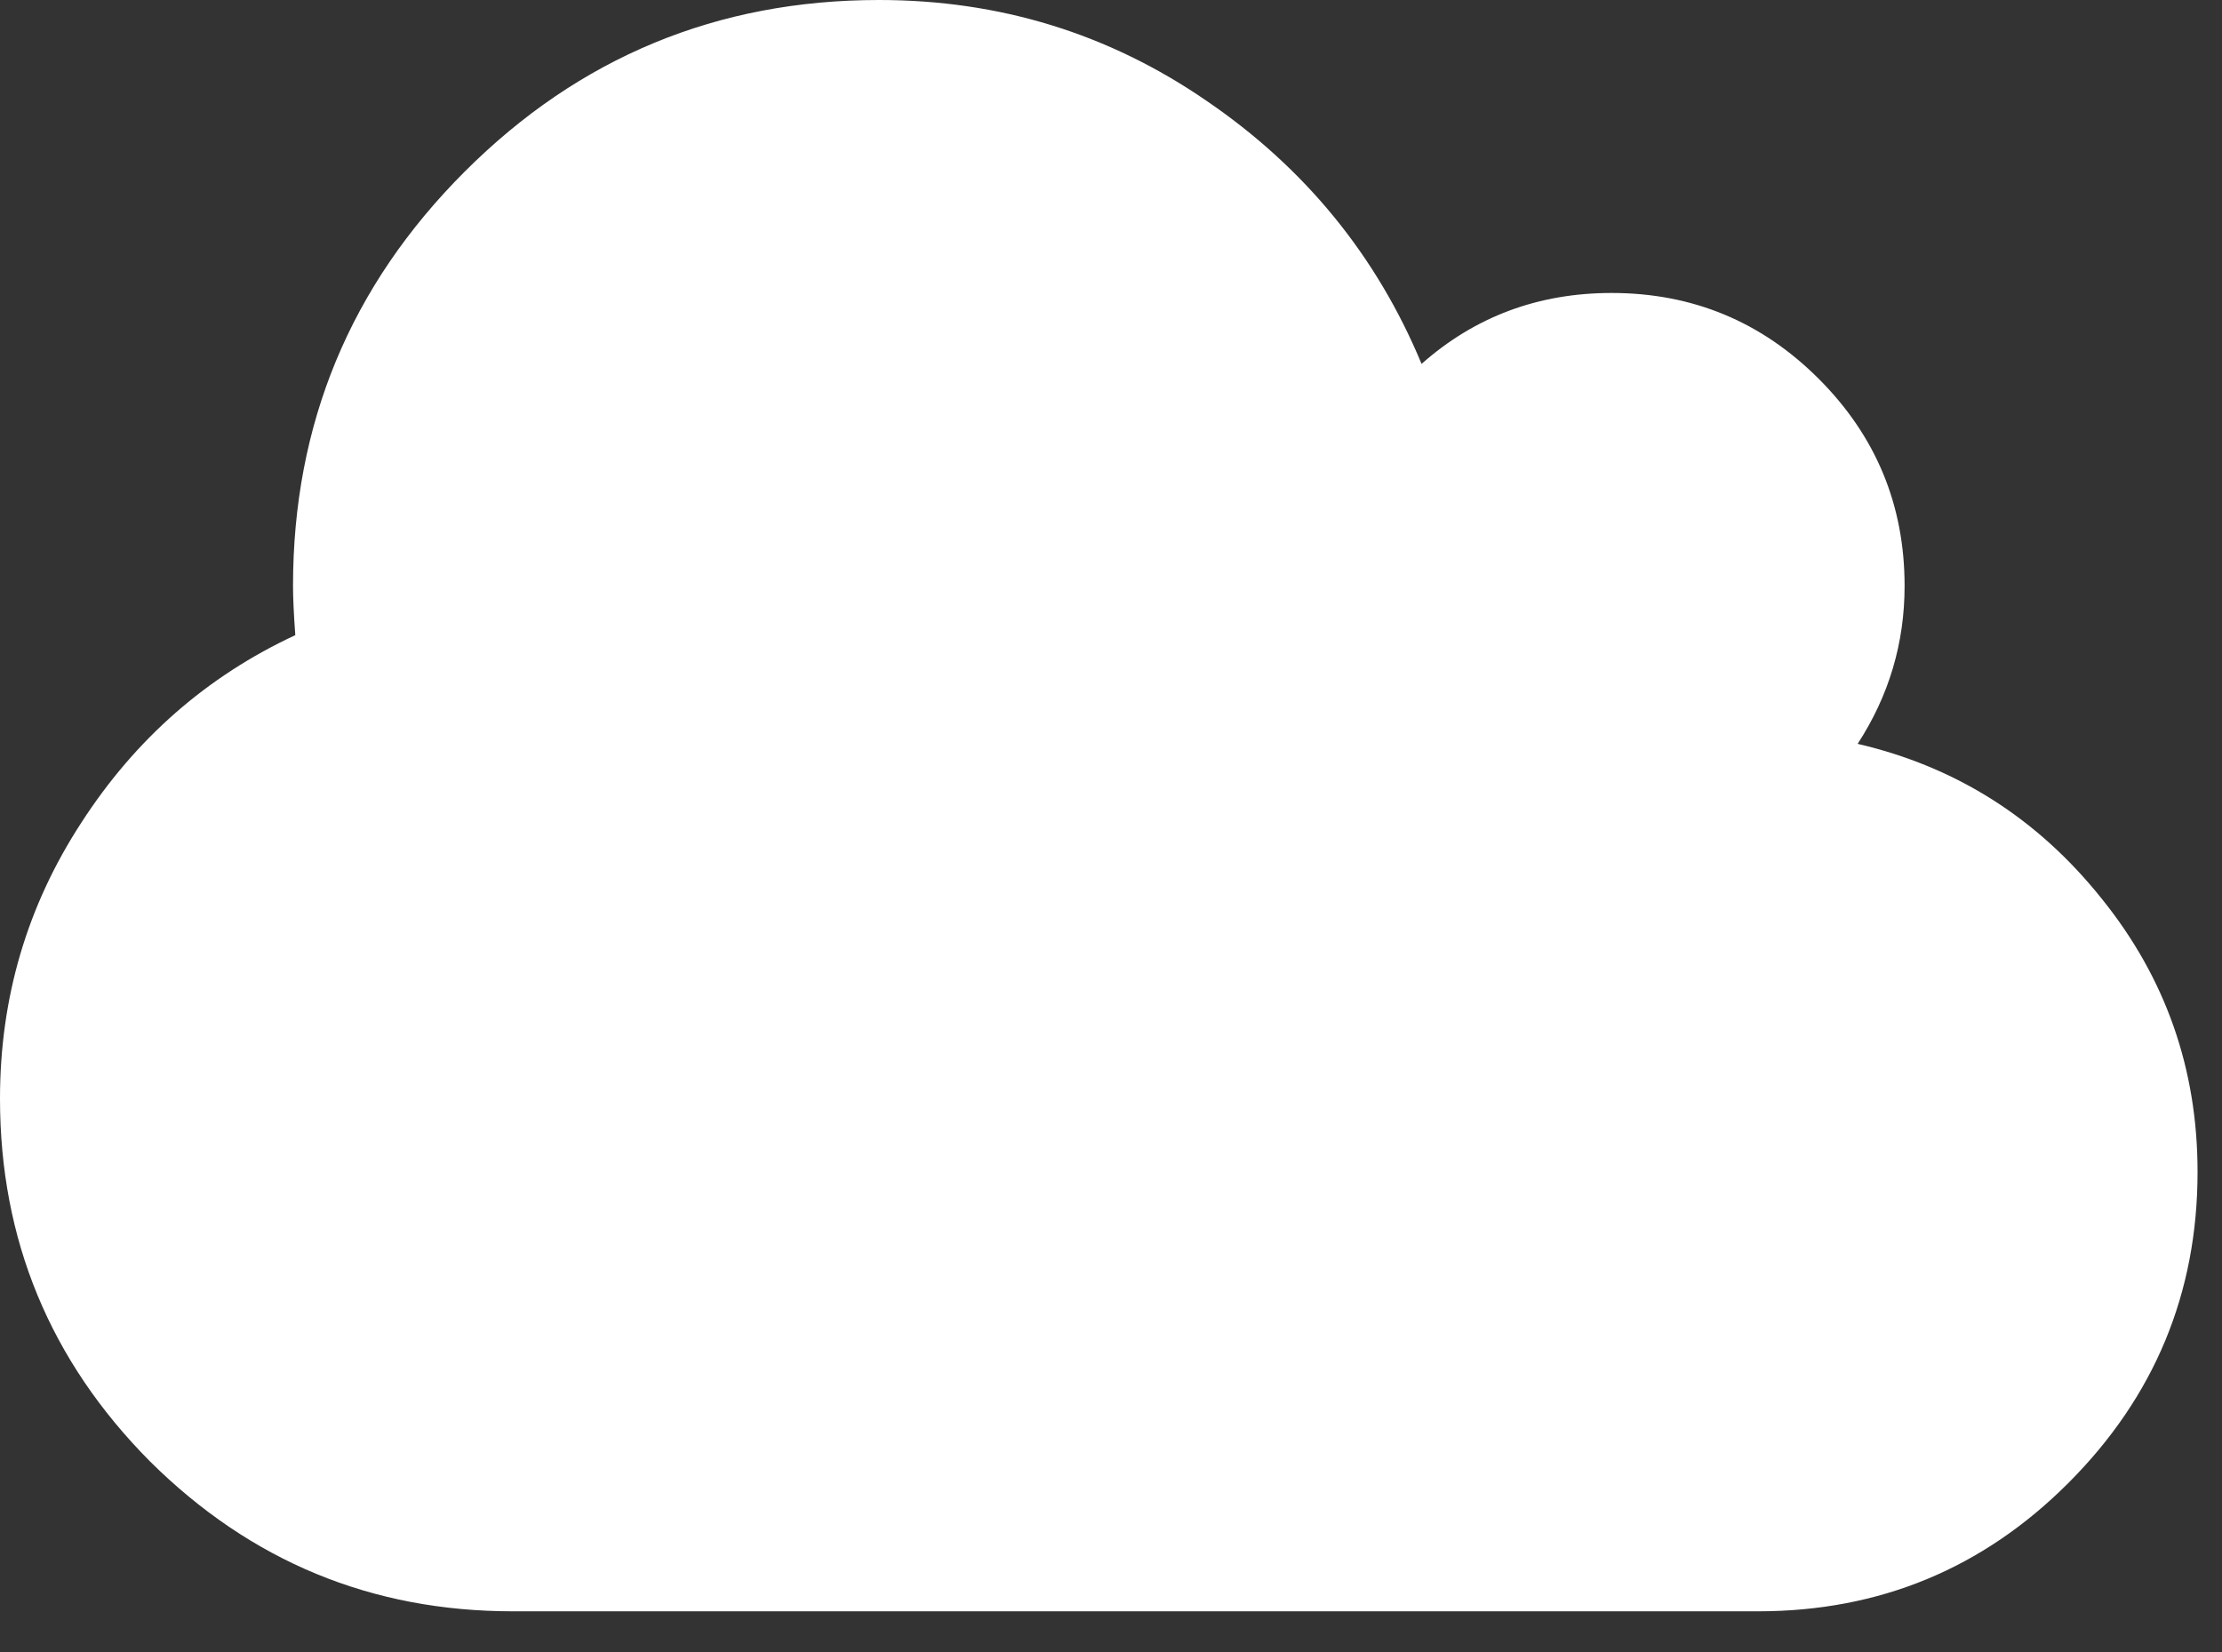 <?xml version="1.0" encoding="UTF-8"?> <svg xmlns="http://www.w3.org/2000/svg" width="39" height="29" viewBox="0 0 39 29" fill="none"><rect x="0" y="0" width="39" height="29" fill="#333333" stroke="none"/><path d="M38.571 20.571C38.571 22.701 37.815 24.522 36.301 26.036C34.801 27.536 32.987 28.286 30.857 28.286H9C6.522 28.286 4.4 27.409 2.632 25.654C0.877 23.886 0 21.763 0 19.286C0 17.518 0.475 15.904 1.426 14.444C2.377 12.971 3.629 11.873 5.183 11.15C5.156 10.775 5.143 10.487 5.143 10.286C5.143 7.446 6.147 5.022 8.156 3.013C10.165 1.004 12.589 0 15.429 0C17.545 0 19.46 0.589 21.174 1.768C22.902 2.946 24.161 4.487 24.951 6.388C25.888 5.558 27 5.143 28.286 5.143C29.705 5.143 30.917 5.645 31.922 6.65C32.926 7.654 33.429 8.866 33.429 10.286C33.429 11.29 33.154 12.214 32.605 13.058C34.333 13.46 35.759 14.364 36.884 15.77C38.009 17.163 38.571 18.763 38.571 20.571Z" fill="white"></path></svg> 